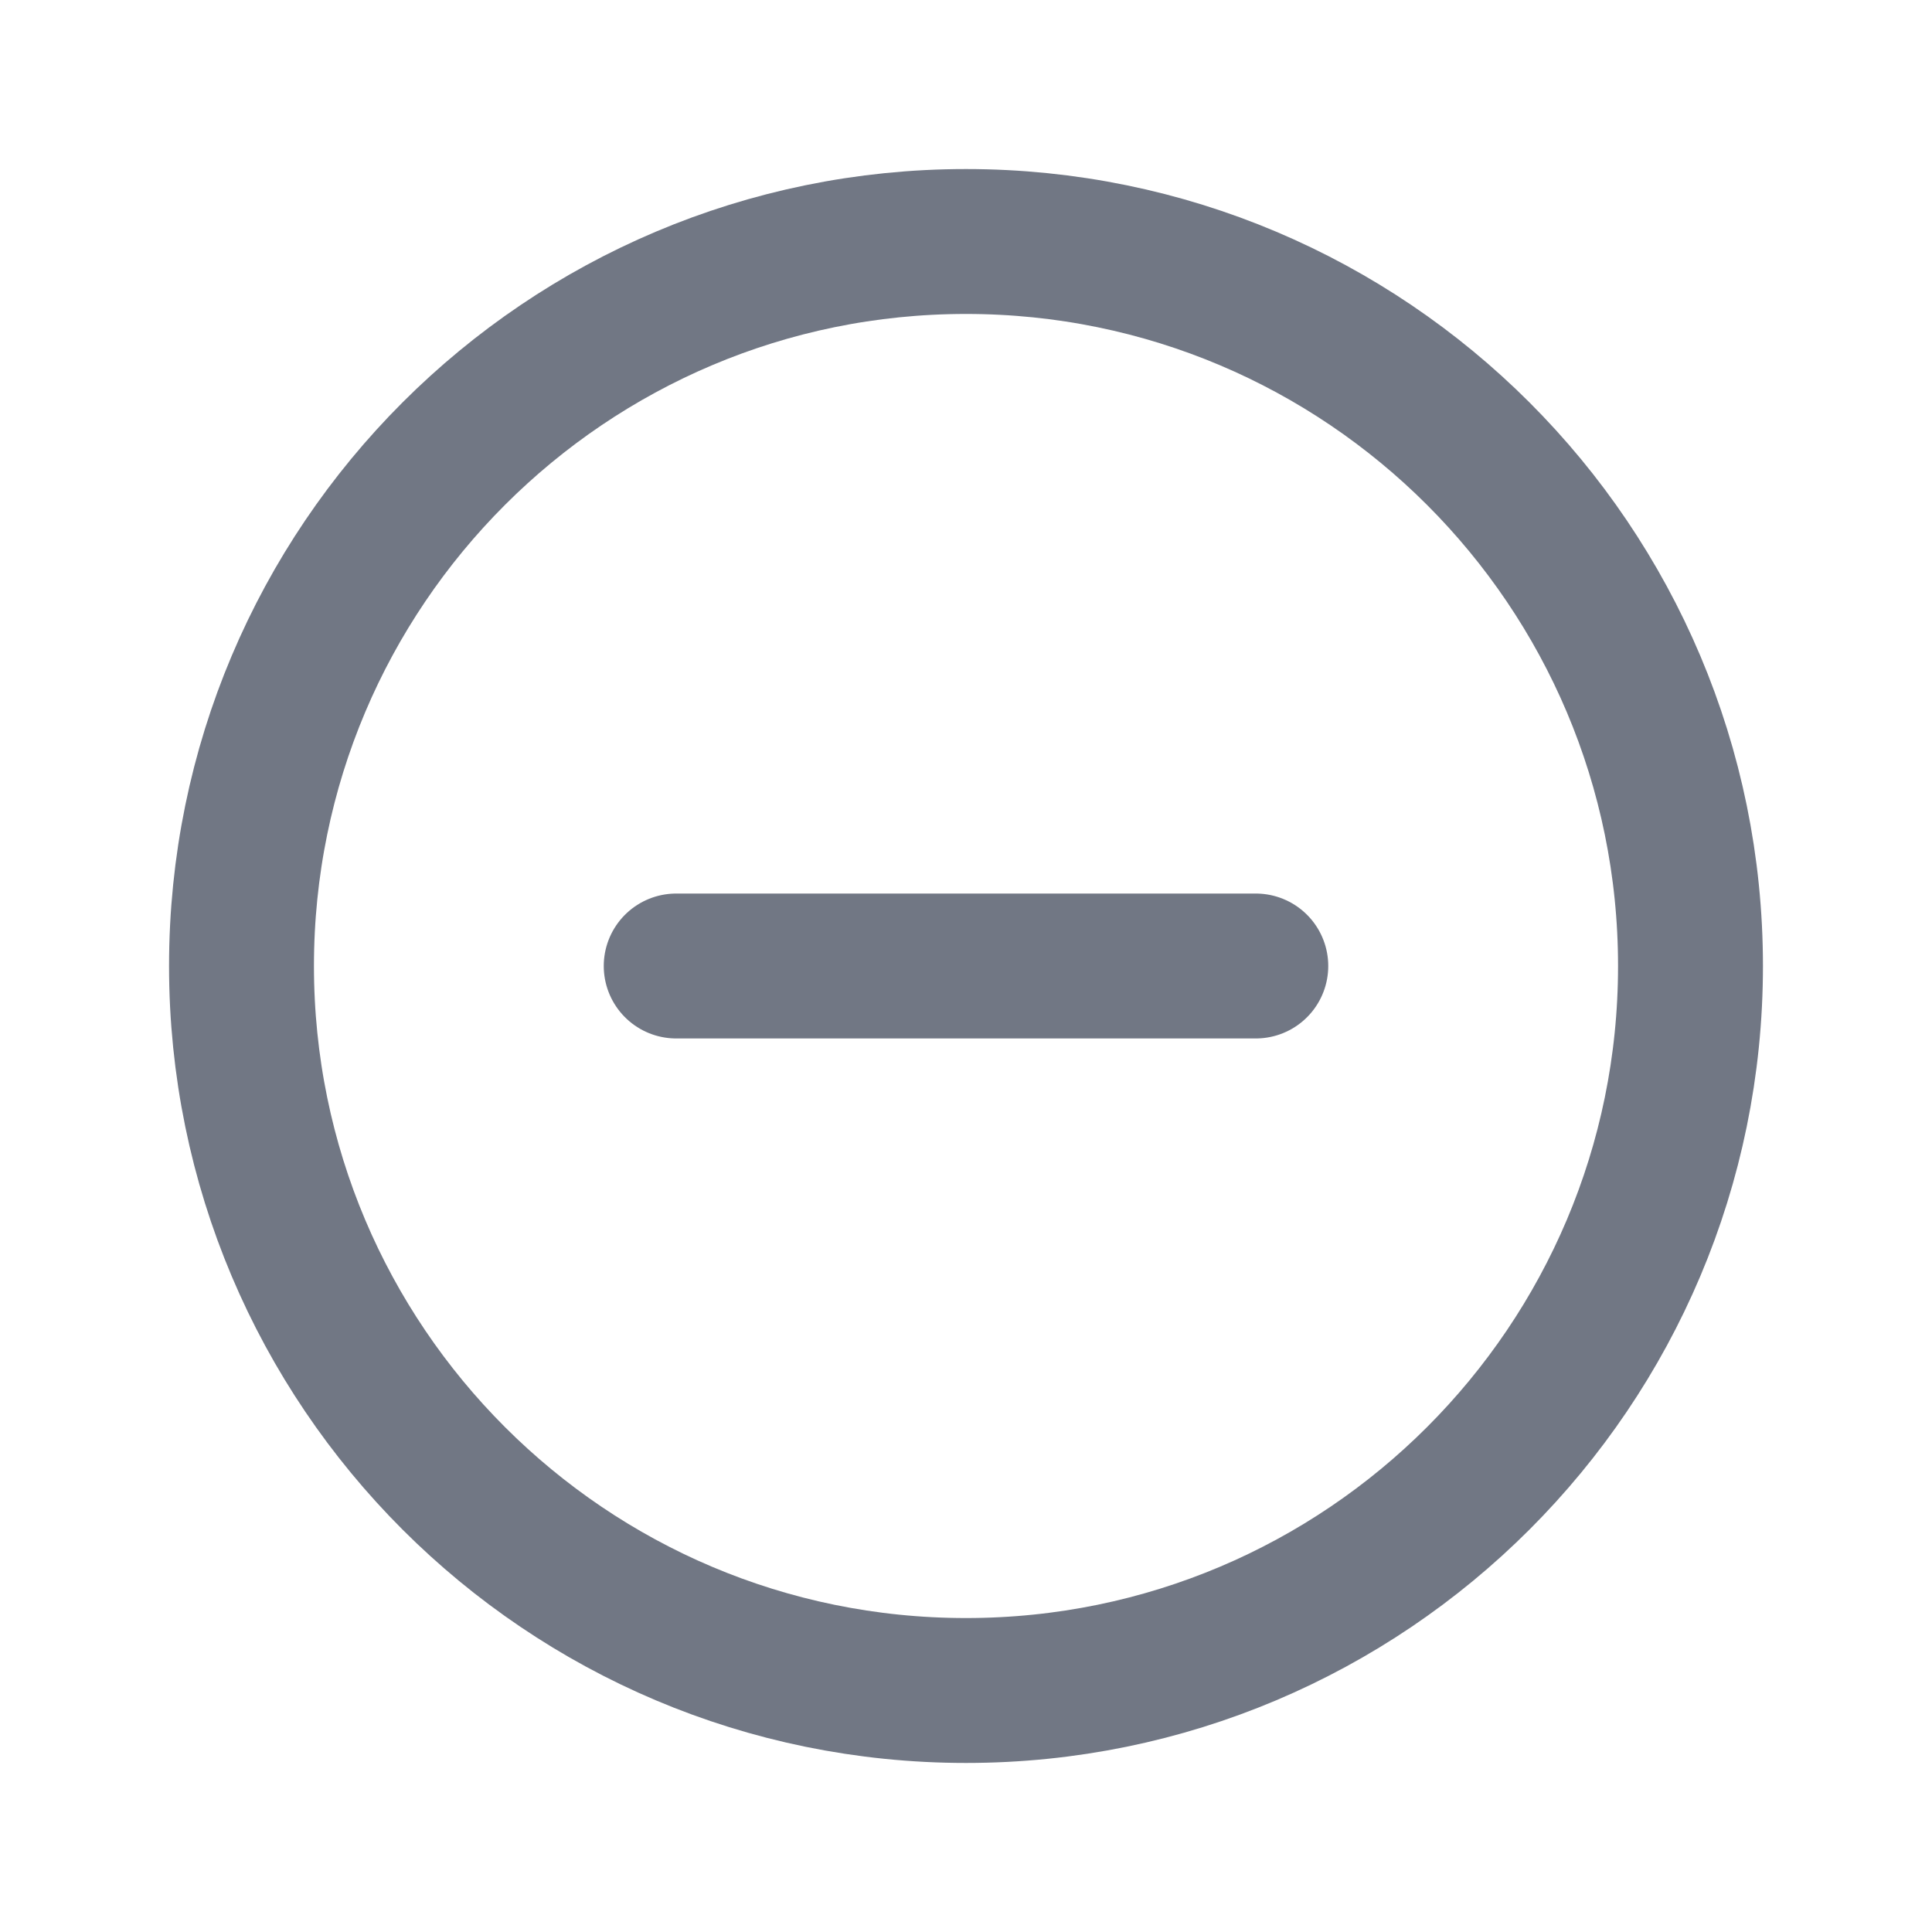 <svg width="20" height="20" viewBox="0 0 20 20" fill="none" xmlns="http://www.w3.org/2000/svg">
<path d="M10 17.5C14.142 17.5 17.5 14.142 17.5 10C17.5 5.858 14.142 2.5 10 2.5C5.858 2.5 2.5 5.858 2.5 10C2.5 14.142 5.858 17.5 10 17.5Z" stroke="#717784" stroke-width="1.5" stroke-linecap="round" stroke-linejoin="round"/>
<path d="M7 10H13" stroke="#717784" stroke-width="1.5" stroke-linecap="round" stroke-linejoin="round"/>
</svg>

